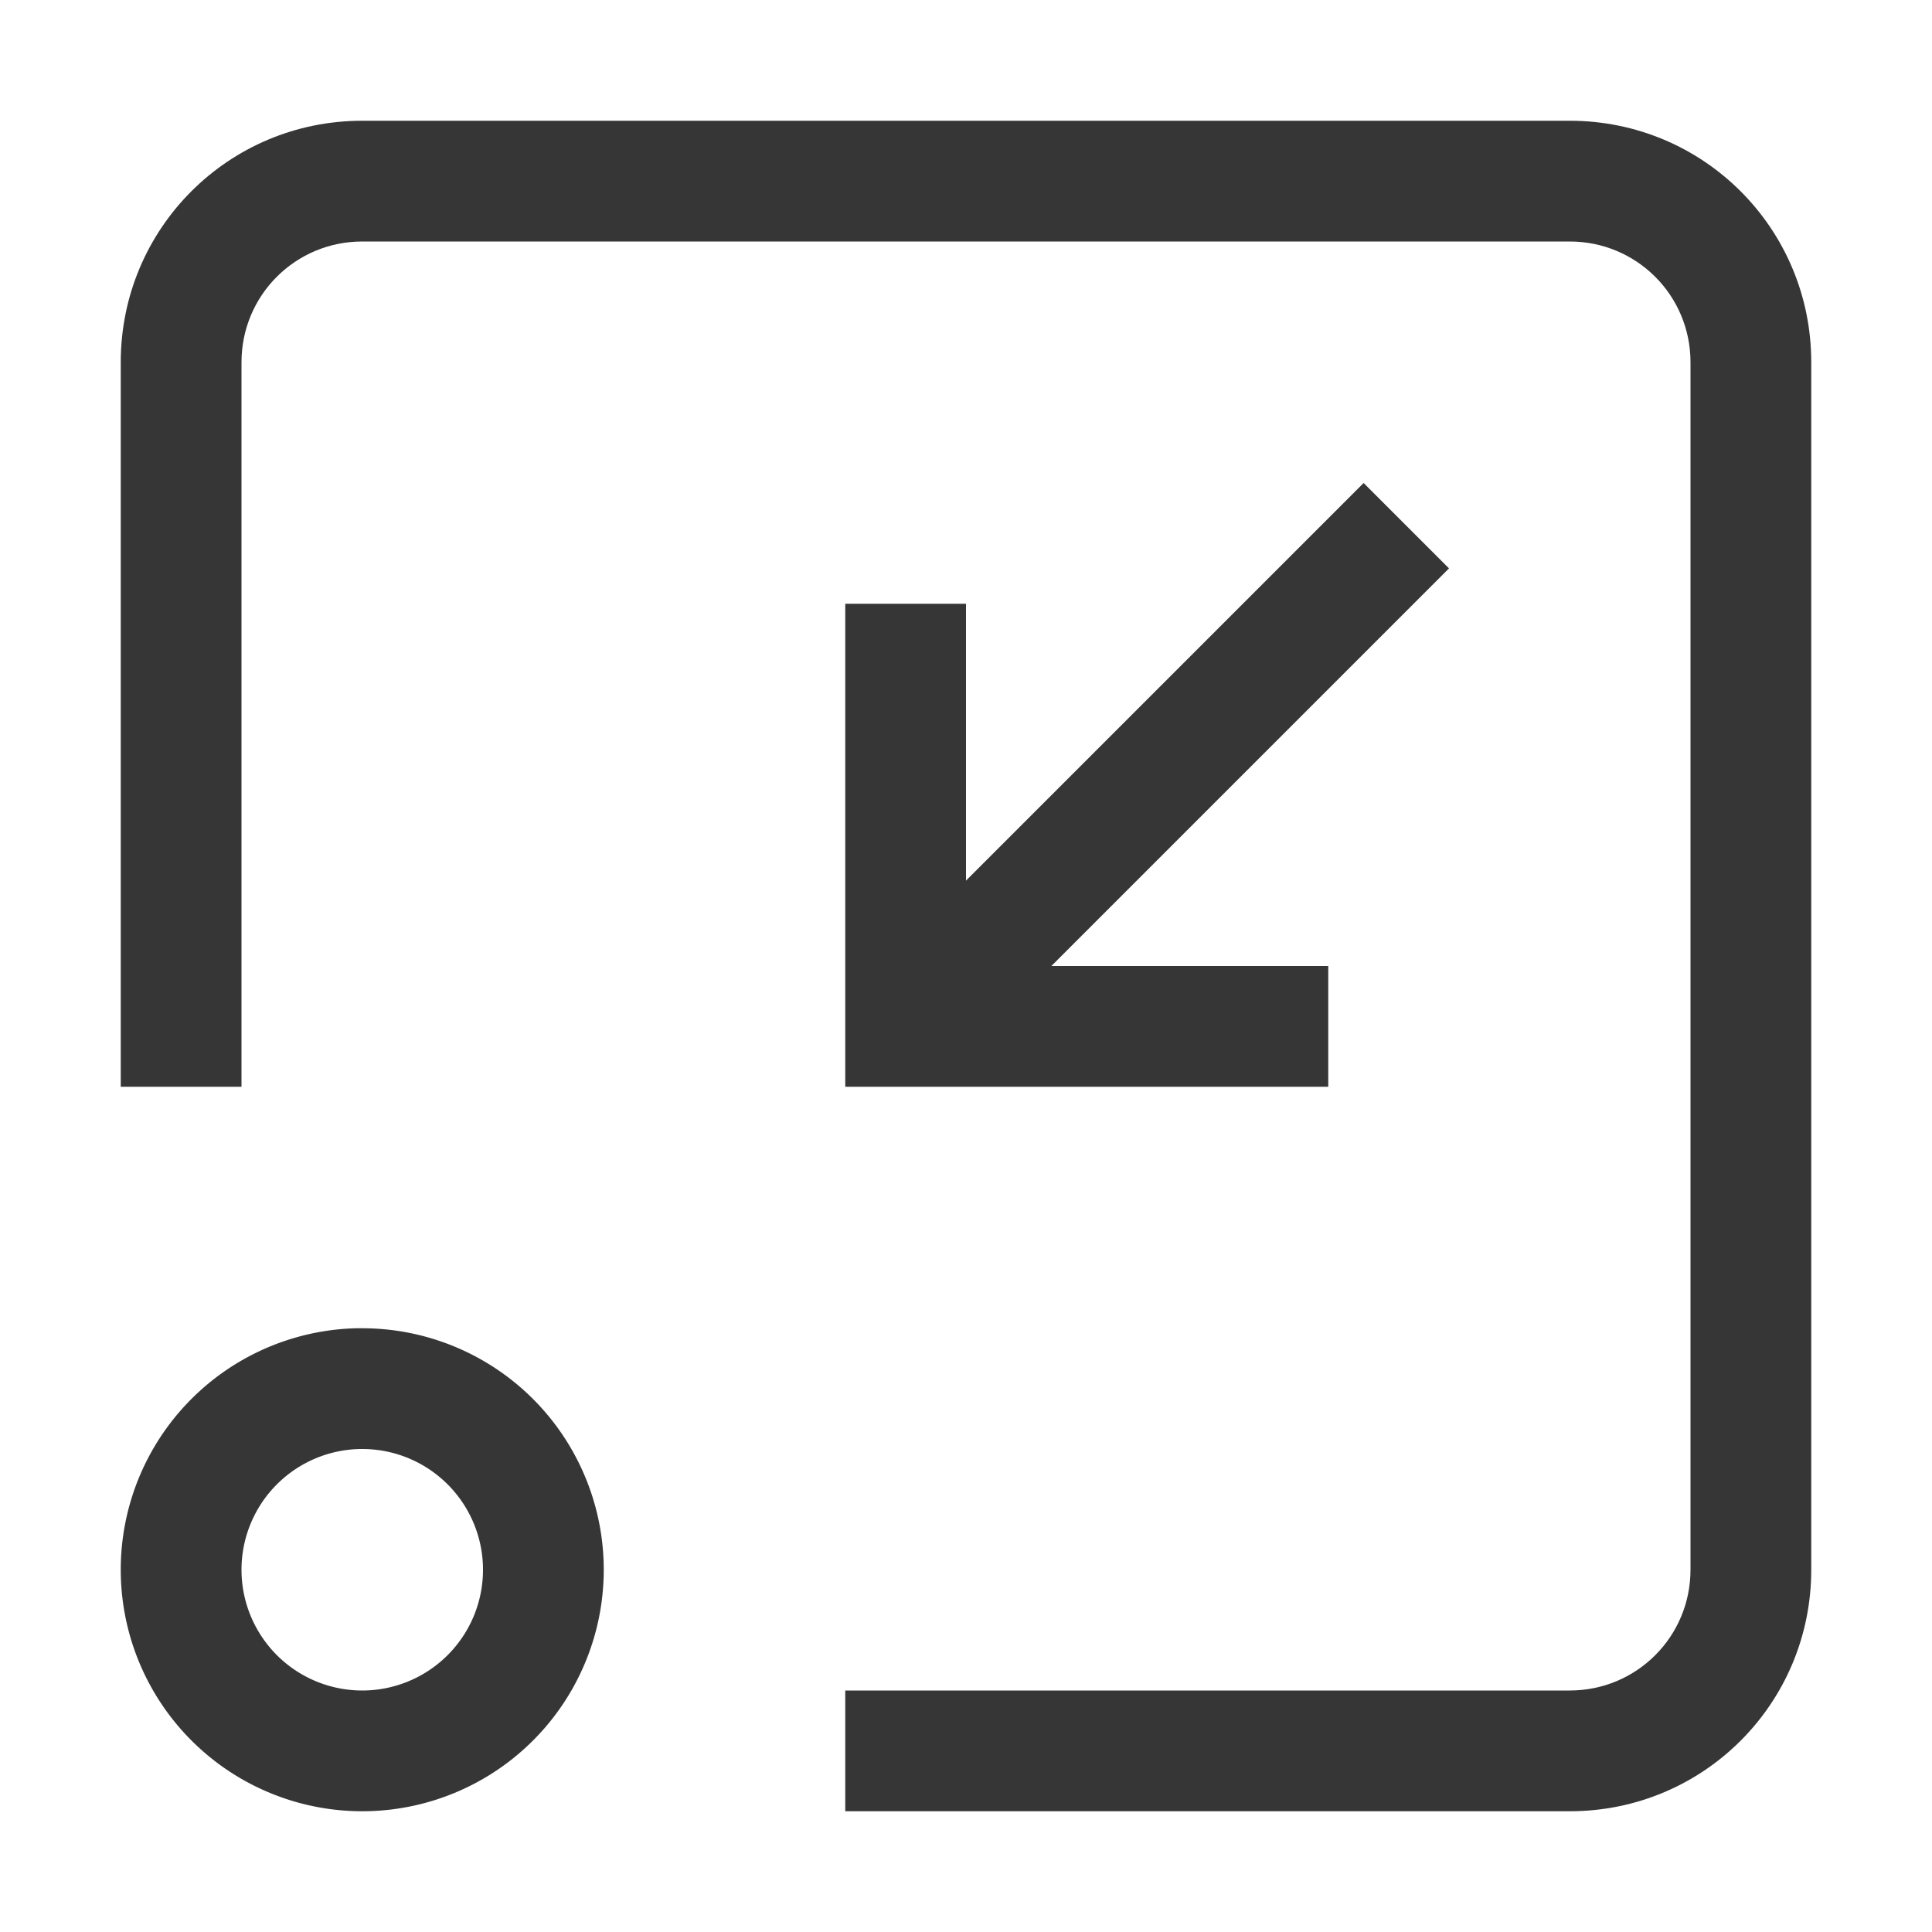 <svg version="1.1" viewBox="0 0 16 16" xmlns="http://www.w3.org/2000/svg">
 <defs>
  <style id="current-color-scheme" type="text/css">.ColorScheme-Text {
        color:#363636;
      }</style>
 </defs>
 <path class="ColorScheme-Text" d="m11.293 4-3.293 3.293v-2.293h-1v4h4v-1h-2.293l3.293-3.293z" fill="currentColor"/>
 <path class="ColorScheme-Text" d="m2.951 11a2 2 0 0 0-1.951 2 2 2 0 0 0 2 2 2 2 0 0 0 2-2 2 2 0 0 0-2-2 2 2 0 0 0-0.049 0zm0.049 1a1 1 0 0 1 1 1 1 1 0 0 1-1 1 1 1 0 0 1-1-1 1 1 0 0 1 1-1z" fill="currentColor"/>
 <path class="ColorScheme-Text" d="m3 1c-1.108 0-2 0.892-2 2v6h1v-6c0-0.554 0.446-1 1-1h10c0.554 0 1 0.446 1 1v10c0 0.554-0.446 1-1 1h-6v1h6c1.108 0 2-0.892 2-2v-10c0-1.108-0.892-2-2-2z" fill="currentColor"/>
</svg>
